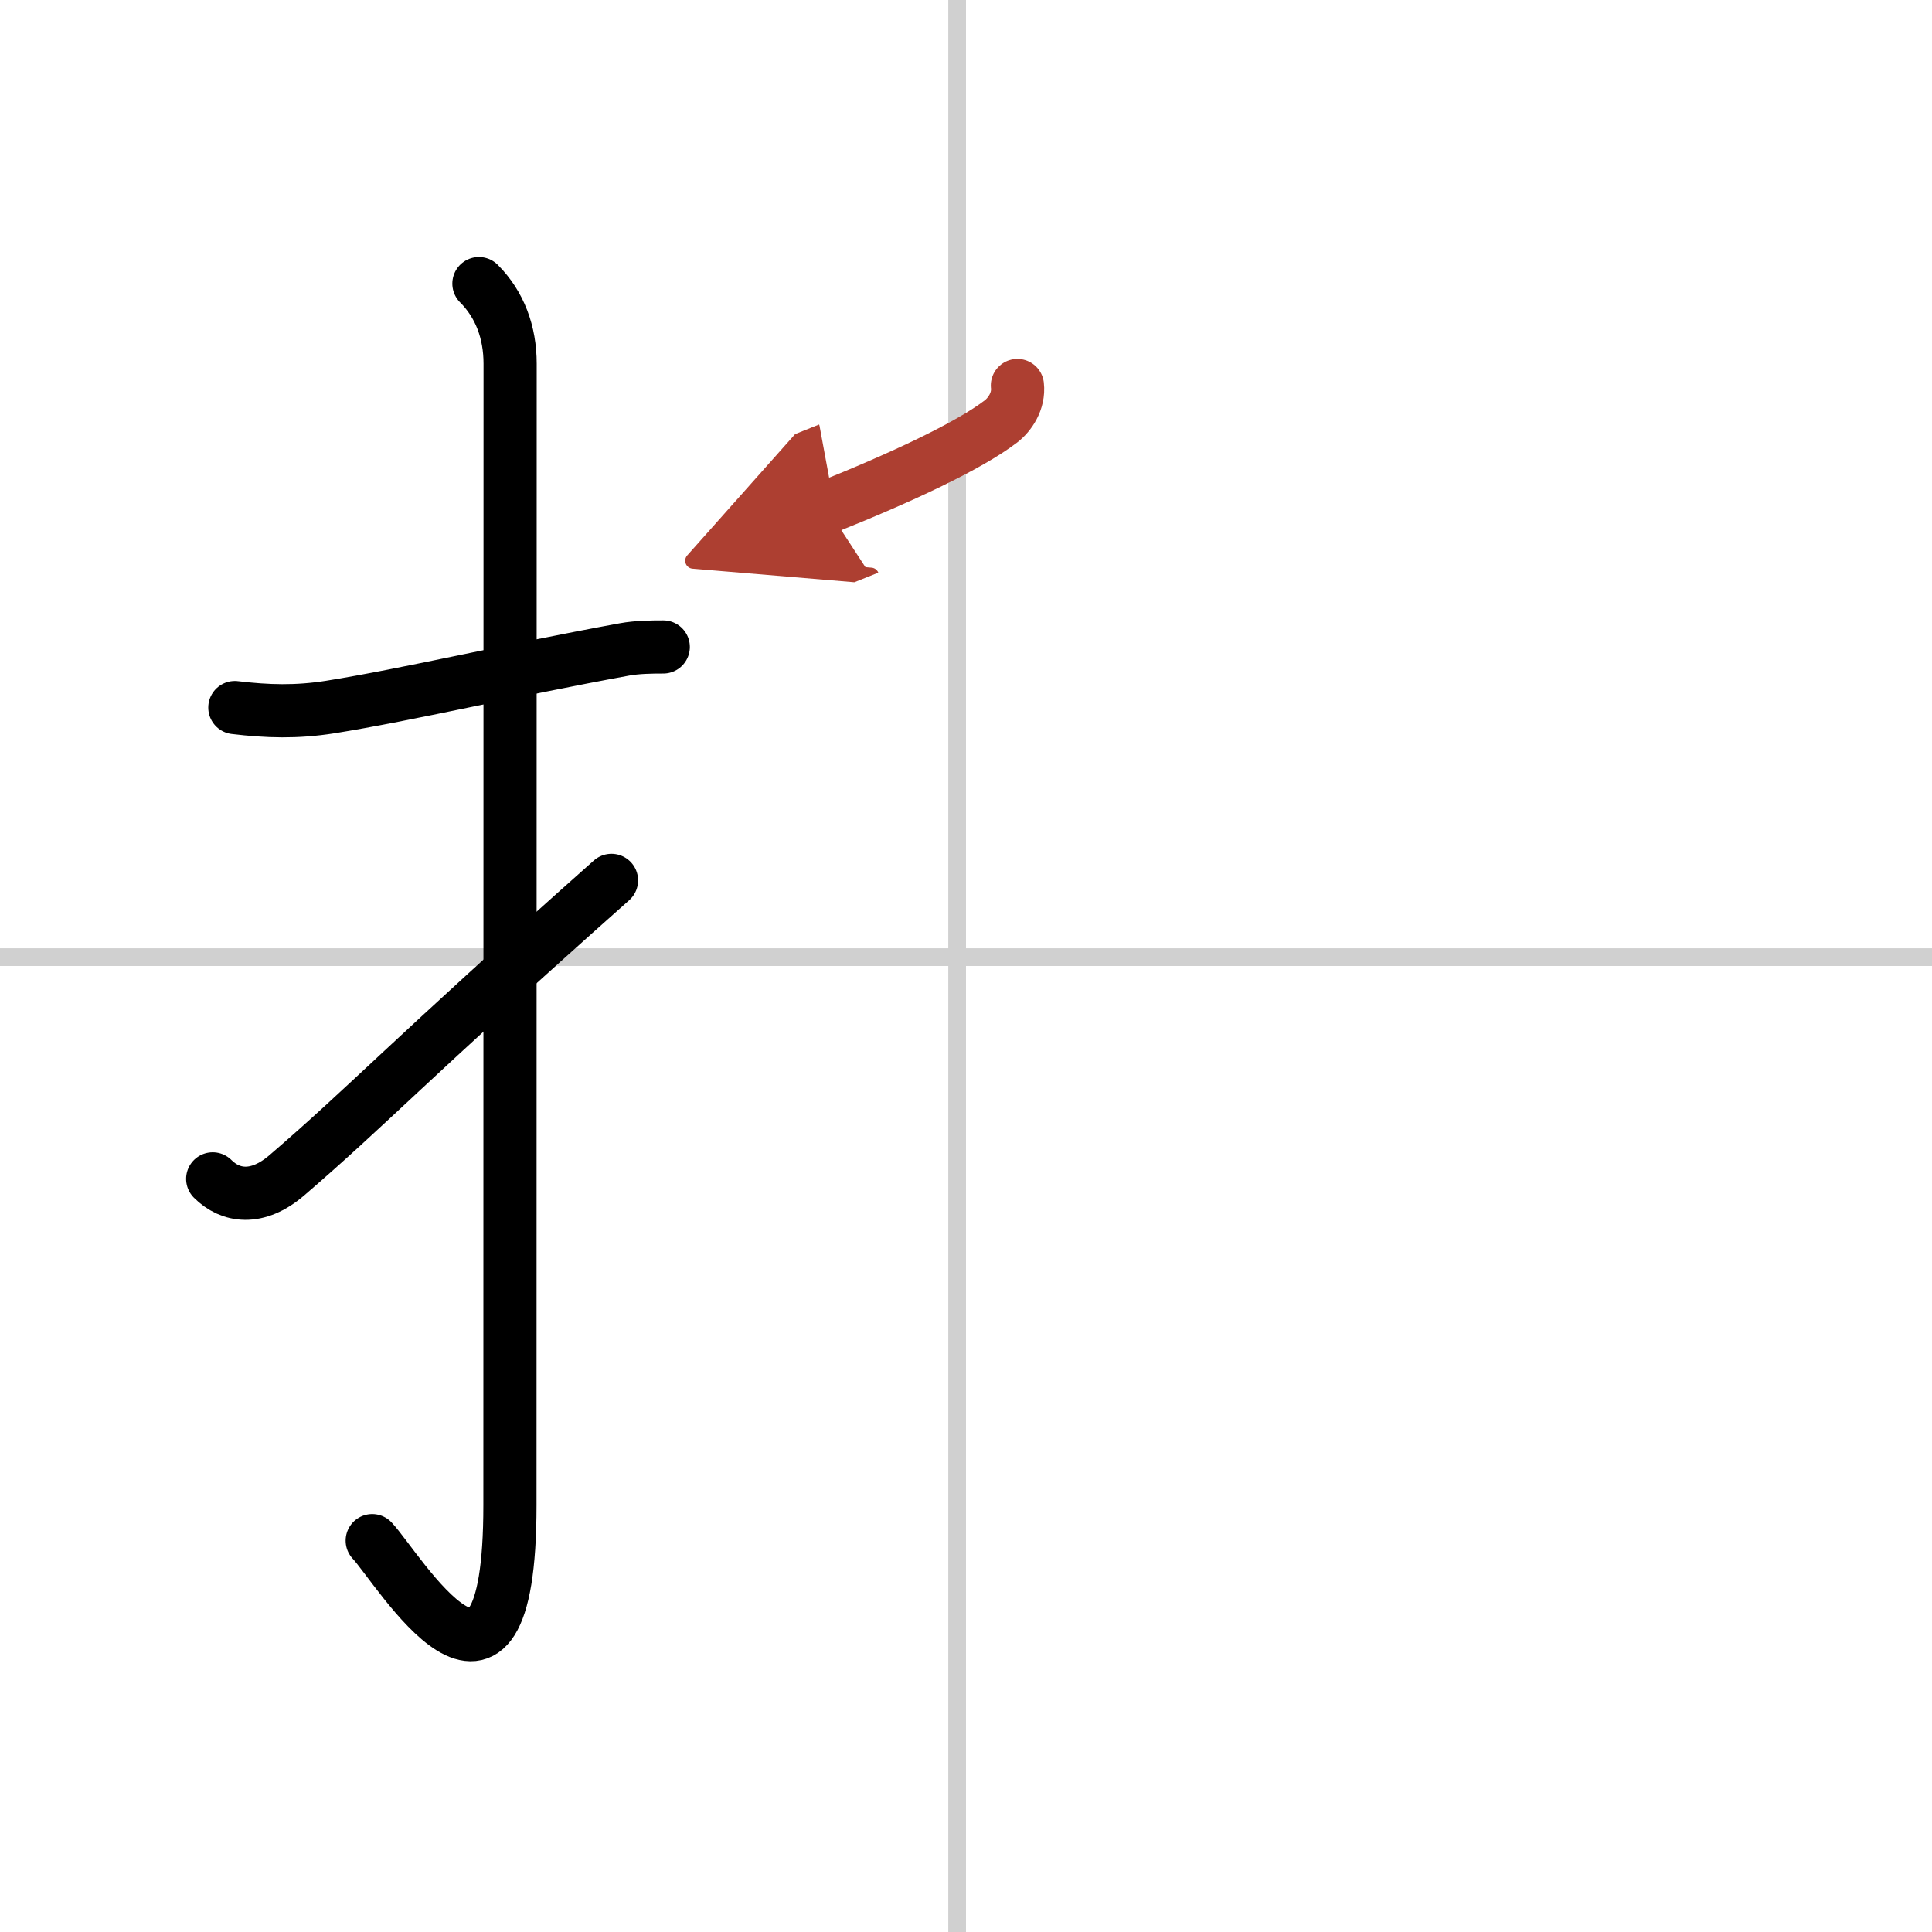 <svg width="400" height="400" viewBox="0 0 109 109" xmlns="http://www.w3.org/2000/svg"><defs><marker id="a" markerWidth="4" orient="auto" refX="1" refY="5" viewBox="0 0 10 10"><polyline points="0 0 10 5 0 10 1 5" fill="#ad3f31" stroke="#ad3f31"/></marker></defs><g fill="none" stroke="#000" stroke-linecap="round" stroke-linejoin="round" stroke-width="3"><rect width="100%" height="100%" fill="#fff" stroke="#fff"/><line x1="54" x2="54" y2="109" stroke="#d0d0d0" stroke-width="1"/><line x2="109" y1="54" y2="54" stroke="#d0d0d0" stroke-width="1"/><path d="m13.25 39.92c1.84 0.22 3.48 0.27 5.38-0.03 4.43-0.71 10.09-2.06 16.6-3.25 0.71-0.13 1.52-0.14 2.19-0.14"/><path d="m27.02 16c1.18 1.18 1.76 2.75 1.76 4.52 0 15.23-0.01 52.96-0.01 64.4 0 14.25-6.32 3.53-7.77 2"/><path d="m12 66.51c0.99 0.99 2.5 1.24 4.18-0.2 4.62-3.97 6.7-6.31 18.32-16.64"/><path d="m57.4 21.75c0.1 0.88-0.43 1.64-0.92 2.02-1.82 1.4-5.72 3.21-9.85 4.86" marker-end="url(#a)" stroke="#ad3f31"/></g></svg>
